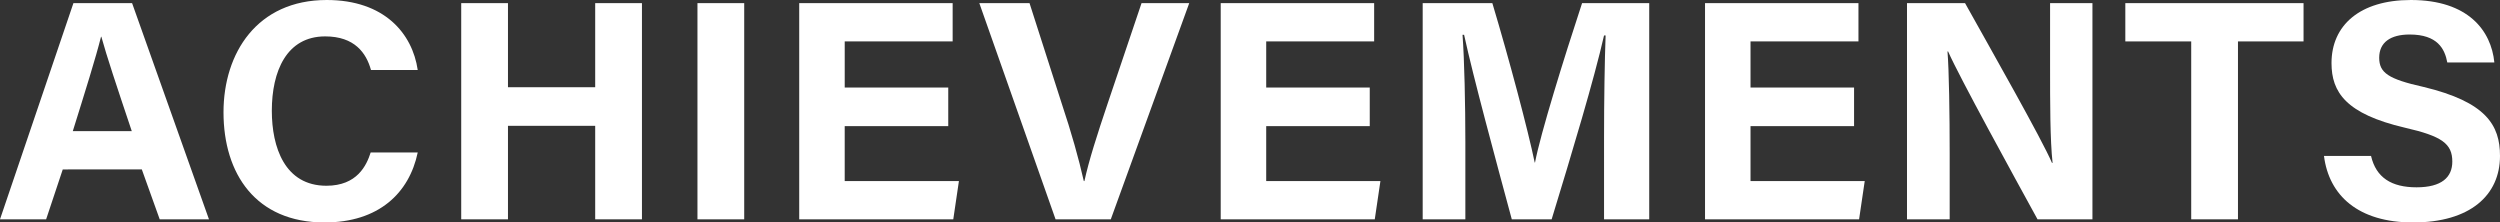 <?xml version="1.0" encoding="utf-8"?>
<!-- Generator: Adobe Illustrator 28.5.0, SVG Export Plug-In . SVG Version: 9.03 Build 54727)  -->
<svg version="1.1" xmlns="http://www.w3.org/2000/svg" xmlns:xlink="http://www.w3.org/1999/xlink" x="0px" y="0px"
	 width="1092.864px" height="97.247px" viewBox="0 0 1092.864 97.247"
	 style="enable-background:new 0 0 1092.864 97.247;" xml:space="preserve">
<rect x="0" y="0" width="1092.864" height="97.247" fill="#333333" stroke="none"/>
<style type="text/css">
	.ドロップシャドウ{fill:none;}
	.角を丸くする_x0020_2_x0020_pt{fill:#FFFFFF;stroke:#231815;stroke-miterlimit:10;}
	.ライブ反射_x0020_X{fill:none;}
	.ベベルソフト{fill:url(#SVGID_1_);}
	.夕暮れ{fill:#FFFFFF;}
	.木の葉_GS{fill:#FFE100;}
	.ポンパドール_GS{fill-rule:evenodd;clip-rule:evenodd;fill:#4CACE2;}
	.st0{fill:#FFFFFF;}
</style>
<linearGradient id="SVGID_1_" gradientUnits="userSpaceOnUse" x1="124.448" y1="-555.36" x2="125.155" y2="-554.653">
	<stop  offset="0" style="stop-color:#E6E7EA"/>
	<stop  offset="0.175" style="stop-color:#E2E3E6"/>
	<stop  offset="0.354" style="stop-color:#D6D7DA"/>
	<stop  offset="0.535" style="stop-color:#C1C4C5"/>
	<stop  offset="0.717" style="stop-color:#A4A8A8"/>
	<stop  offset="0.899" style="stop-color:#808584"/>
	<stop  offset="1" style="stop-color:#686E6C"/>
</linearGradient>
<g id="レイヤー_1">
</g>
<g id="moji">
	<g>
		<g>
			<path class="st0" d="M27.432,74.067l-7.27,21.809H0L32.096,1.372h25.649l33.605,94.504
				h-21.535l-7.818-21.809H27.432z M57.608,57.333
				c-6.721-20.026-10.973-32.781-13.305-41.286h-0.137
				c-2.332,9.327-6.995,24.14-12.345,41.286H57.608z"/>
			<path class="st0" d="M182.605,66.66c-3.703,17.694-17.008,30.587-40.737,30.587
				c-30.038,0-44.166-21.26-44.166-48.144C97.703,23.18,112.378,0,142.829,0
				c25.237,0,37.445,14.676,39.776,30.587h-20.437
				c-2.057-7.407-7.132-14.676-20.025-14.676c-16.871,0-23.317,15.225-23.317,32.507
				c0,15.911,5.624,32.781,23.866,32.781c13.442,0,17.557-8.916,19.34-14.539H182.605
				z"/>
			<path class="st0" d="M201.619,1.372h20.437v36.759h38.131V1.372h20.437v94.504h-20.437
				V55.002h-38.131v40.874h-20.437V1.372z"/>
			<path class="st0" d="M325.328,1.372v94.504H304.891V1.372H325.328z"/>
			<path class="st0" d="M414.524,55.139h-45.263v24.003H419.188l-2.469,16.734h-67.346V1.372
				h67.072v16.734h-47.183v20.163h45.263V55.139z"/>
			<path class="st0" d="M461.436,95.876L428.106,1.372h21.946l13.99,43.617
				c4.389,13.167,7.544,24.415,9.739,34.153h0.274
				c1.92-8.916,5.624-20.437,10.15-33.879L499.018,1.372h20.849l-34.29,94.504
				H461.436z"/>
			<path class="st0" d="M598.78,55.139h-45.263v24.003h49.927l-2.469,16.734h-67.346V1.372
				h67.072v16.734h-47.183v20.163h45.263V55.139z"/>
			<path class="st0" d="M701.201,60.351c0-16.048,0.274-34.153,0.686-44.852h-0.686
				c-4.389,19.34-13.853,50.75-22.906,80.376h-17.419
				c-6.996-25.923-16.734-61.723-20.849-80.651h-0.686
				c0.823,11.11,1.235,30.587,1.235,46.772v33.879H621.922V1.372h30.45
				c7.407,24.689,15.637,55.688,18.517,69.678h0.137
				c2.332-12.344,12.619-45.538,20.574-69.678h29.353v94.504h-19.751V60.351z"/>
			<path class="st0" d="M810.495,55.139h-45.263v24.003h49.927l-2.469,16.734h-67.346V1.372
				h67.072v16.734h-47.183v20.163h45.263V55.139z"/>
			<path class="st0" d="M833.637,95.876V1.372h25.375
				c11.796,21.123,33.604,59.528,37.994,69.815h0.274
				c-1.097-9.876-1.097-26.335-1.097-41.834V1.372h18.517v94.504h-24.003
				c-10.15-18.517-34.29-62.408-39.091-73.381h-0.274
				c0.686,8.23,0.96,27.707,0.96,44.577v28.804H833.637z"/>
			<path class="st0" d="M957.88,18.105h-28.804V1.372h77.908v16.734h-28.667v77.77h-20.437
				V18.105z"/>
			<path class="st0" d="M1036.491,68.169c2.194,9.464,8.916,13.716,19.888,13.716
				c10.973,0,15.637-4.389,15.637-11.247c0-7.818-4.526-11.11-20.711-14.813
				c-25.787-6.035-32.096-15.499-32.096-28.255C1019.208,11.11,1031.553,0,1053.91,0
				c25.101,0,35.113,13.442,36.485,27.295h-20.574
				c-1.097-5.898-4.252-12.207-16.459-12.207c-8.367,0-13.305,3.429-13.305,10.15
				c0,6.584,3.978,9.327,19.34,12.756c27.432,6.584,33.467,16.734,33.467,30.176
				c0,17.145-13.03,29.078-37.994,29.078c-24.003,0-36.759-11.796-38.954-29.078
				H1036.491z"/>
		</g>
	</g>
</g>
</svg>
